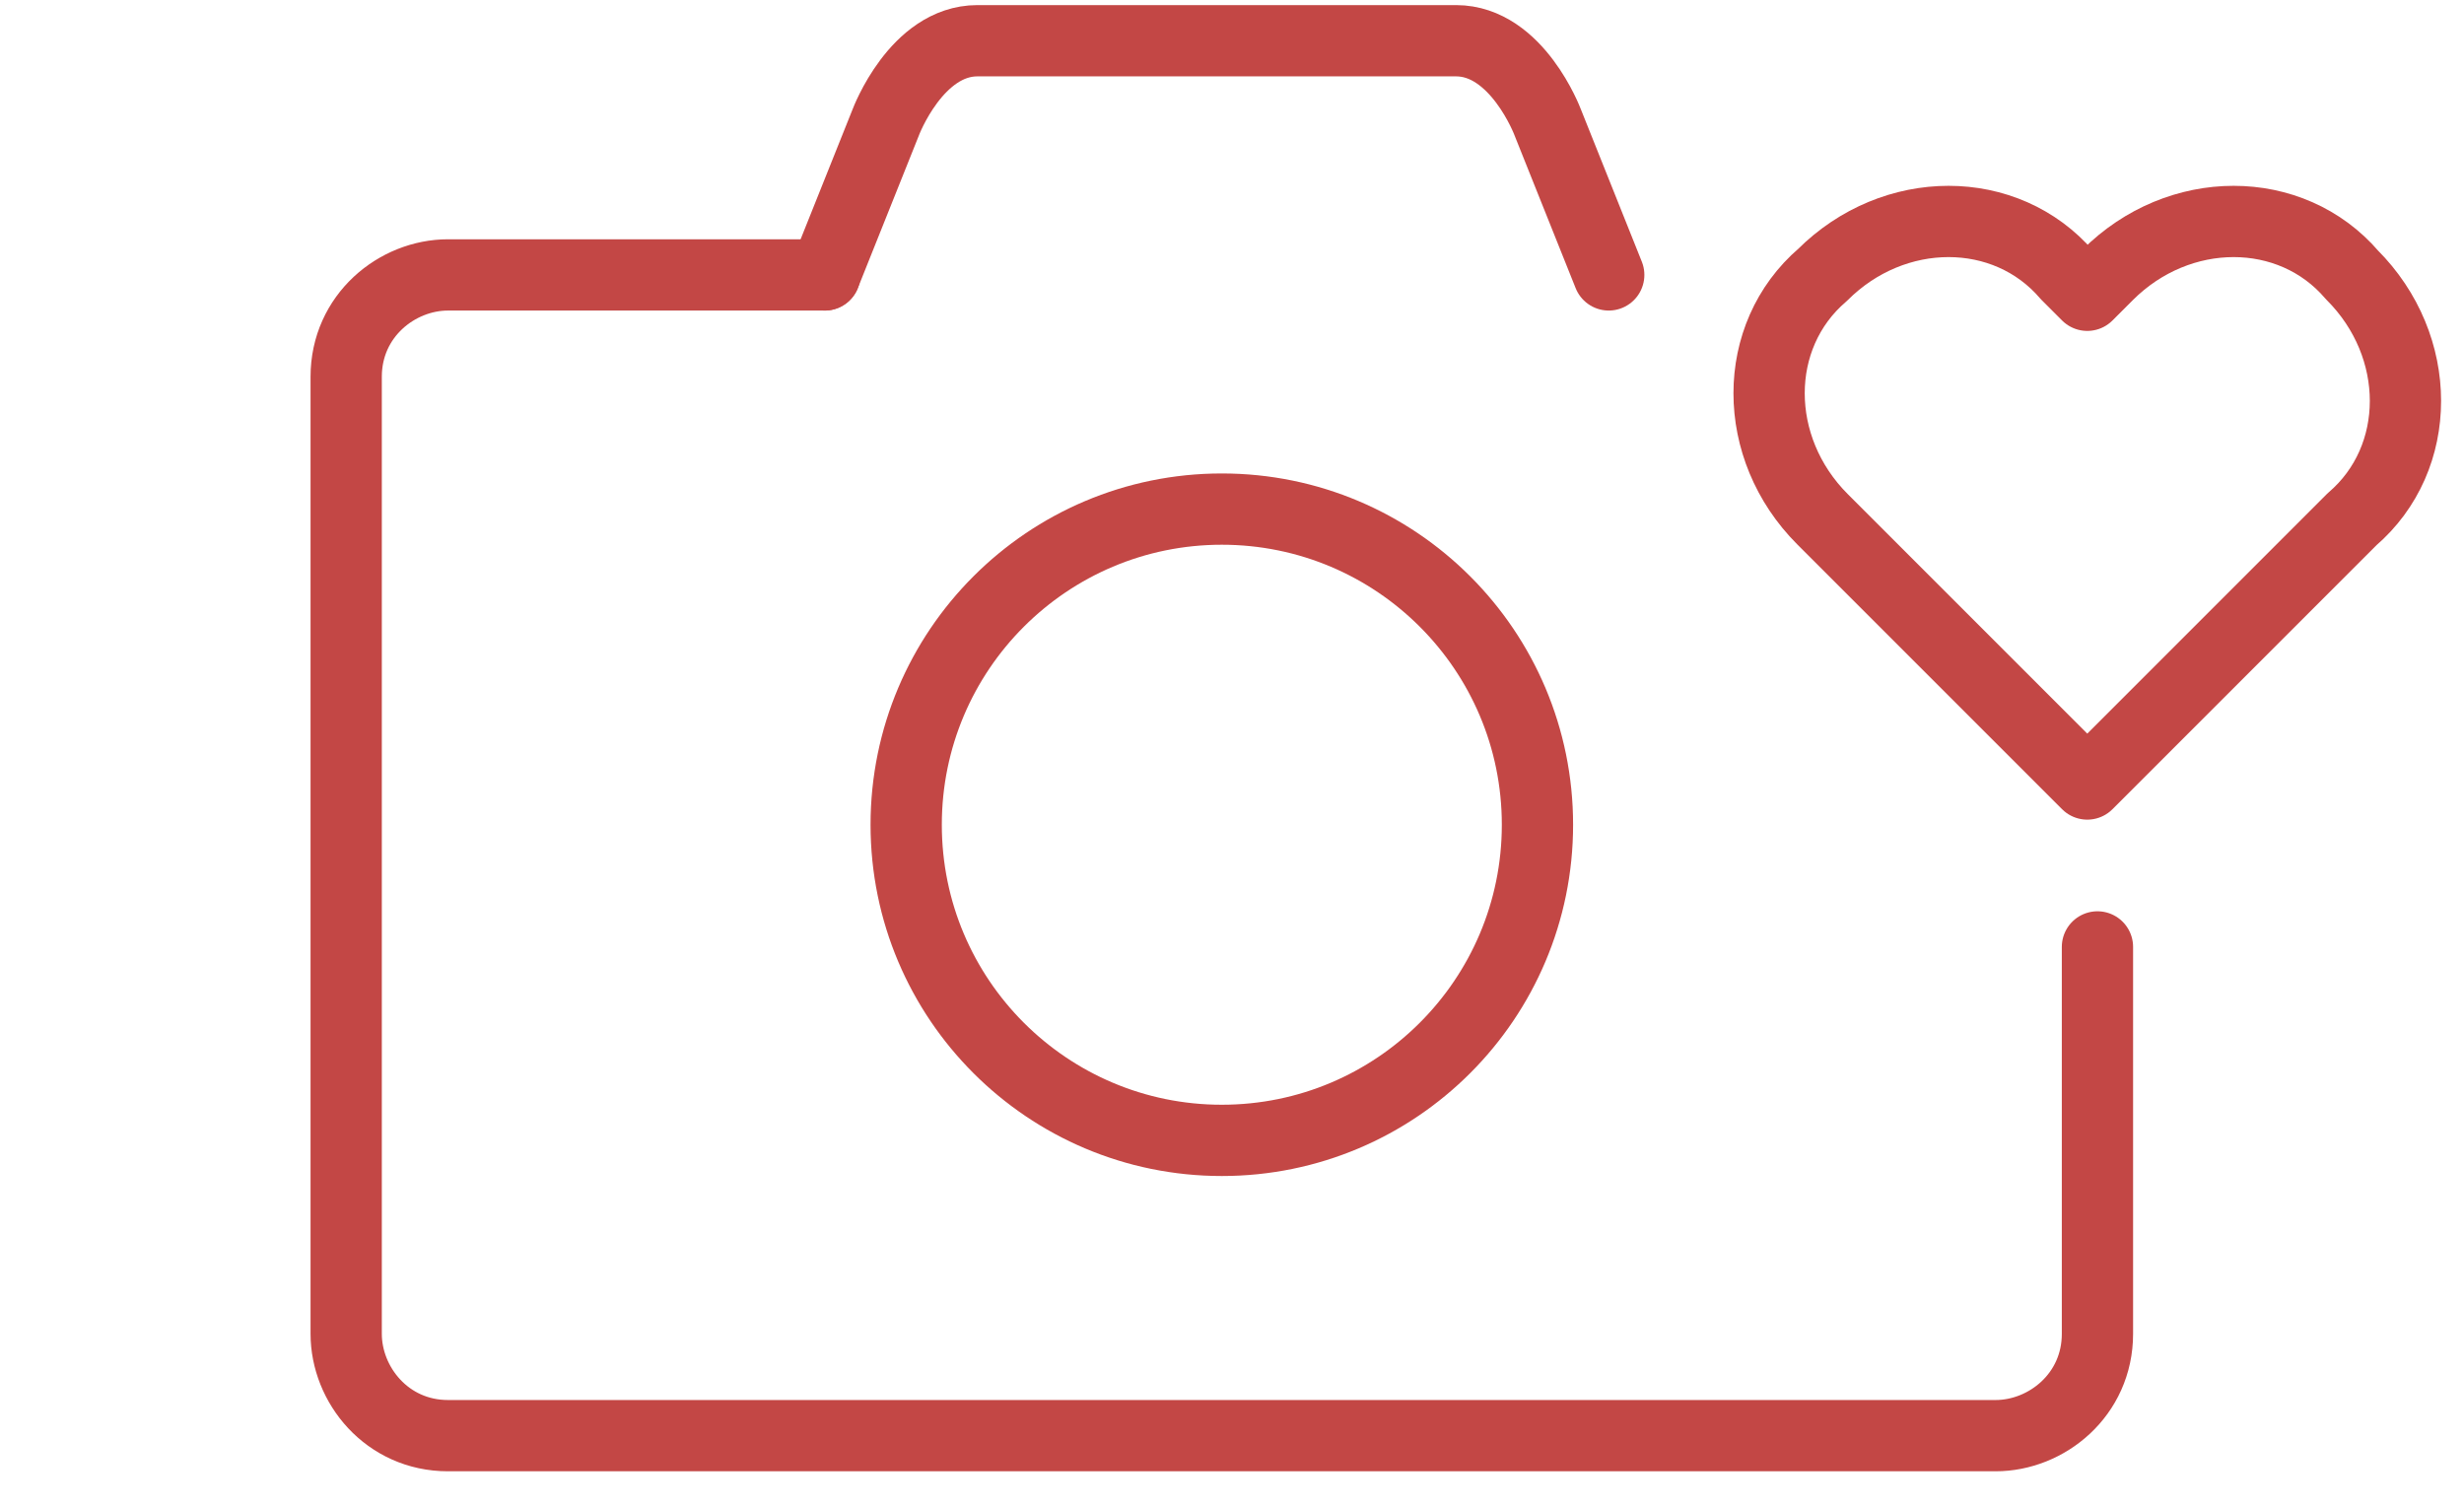 <?xml version="1.0" encoding="UTF-8"?>
<svg xmlns="http://www.w3.org/2000/svg" version="1.1" viewBox="0 0 24.2 14.8">
  <defs>
    <style>
      .cls-1 {
        fill: none;
        stroke: #c34745;
        stroke-linecap: round;
        stroke-linejoin: round;
        stroke-width: .7px;
      }
    </style>
  </defs>
  <!-- Generator: Adobe Illustrator 28.7.1, SVG Export Plug-In . SVG Version: 1.2.0 Build 142)  -->
  <g>
    <g id="_レイヤー_1" data-name="レイヤー_1">
      <g id="_レイヤー_1-2" data-name="_レイヤー_1">
        <g>
          <g>
            <path class="cls-1" d="M15.8,2.7"/>
            <path class="cls-1" d="M8.1,2.7h-3.7c-.5,0-1,.4-1,1v9.4c0,.5.4,1,1,1h15.2c.5,0,1-.4,1-1v-3.8"/>
            <circle class="cls-1" cx="12" cy="8.1" r="3.1"/>
          </g>
          <path class="cls-1" d="M8.1,2.7l.6-1.5s.3-.8.9-.8h4.7c.6,0,.9.8.9.8l.6,1.5"/>
        </g>
      </g>
      <path class="cls-1" d="M20.5,7.7l-2.6-2.6c-.7-.7-.7-1.8,0-2.4.7-.7,1.8-.7,2.4,0l.2.2.2-.2c.7-.7,1.8-.7,2.4,0,.7.7.7,1.8,0,2.4l-2.6,2.6Z"/>
    </g>
  </g>
</svg>
